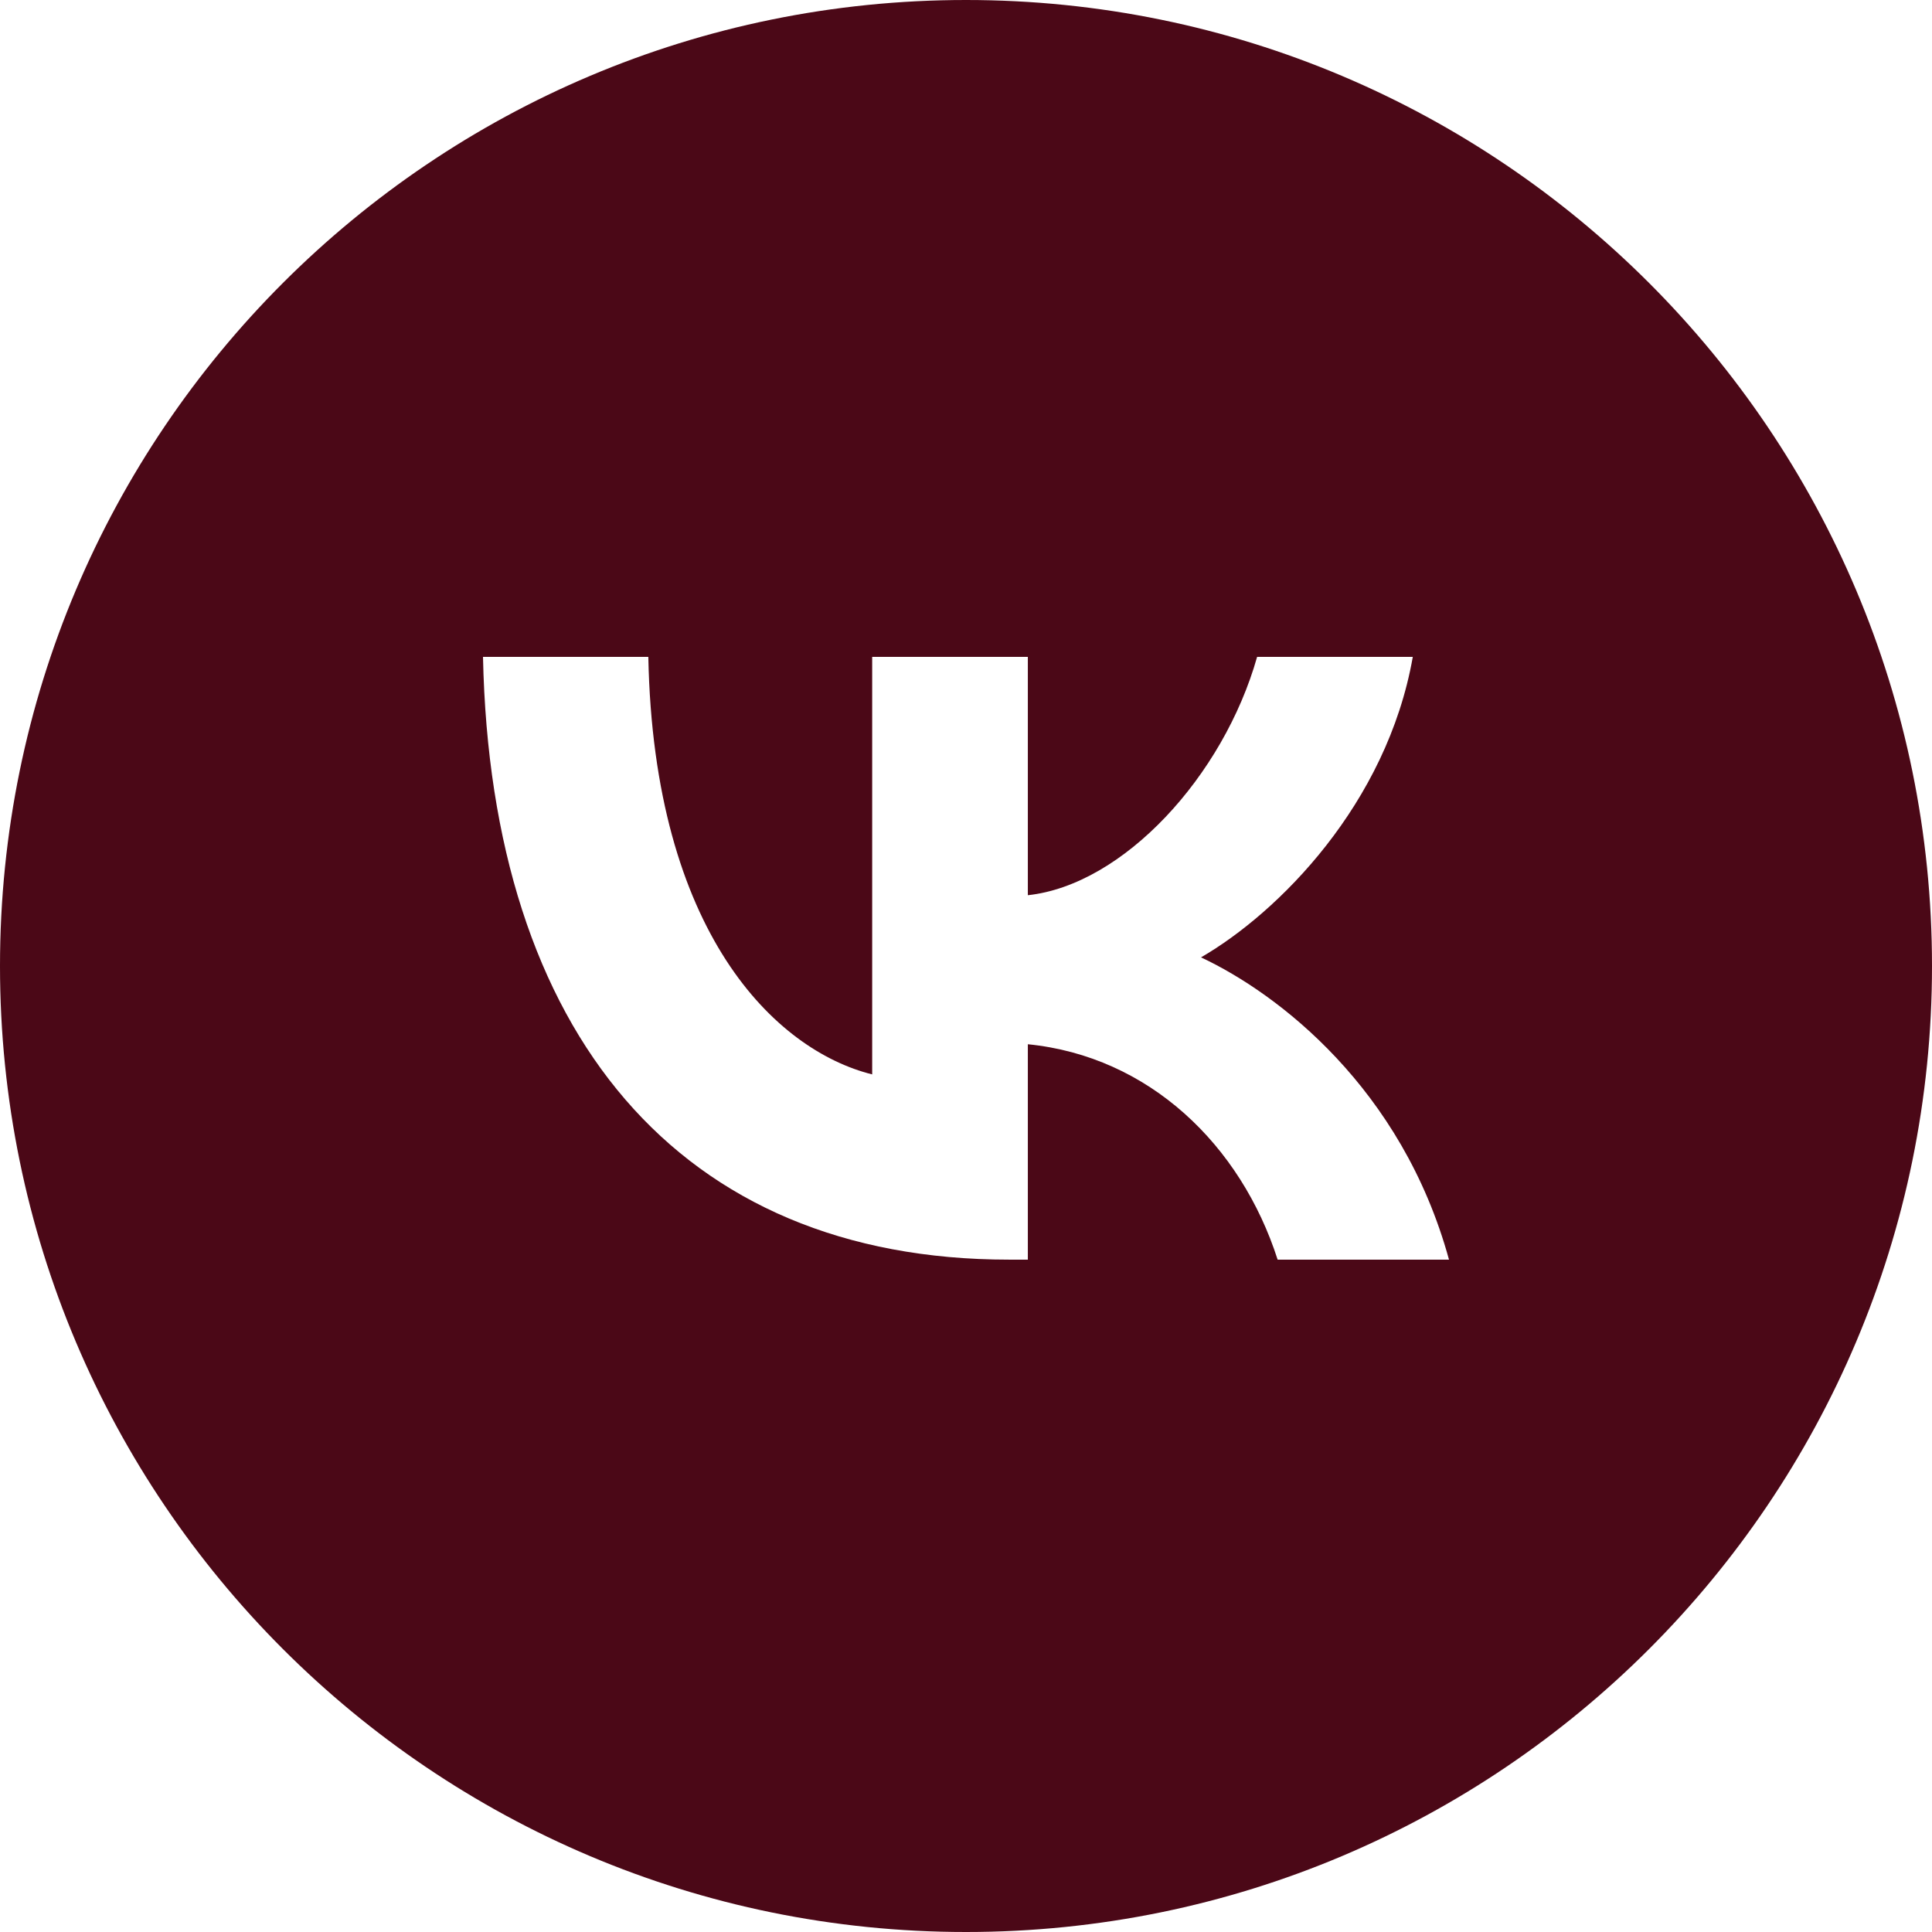 <?xml version="1.0" encoding="UTF-8"?> <svg xmlns="http://www.w3.org/2000/svg" viewBox="0 0 100.00 100.00" data-guides="{&quot;vertical&quot;:[],&quot;horizontal&quot;:[]}"><defs></defs><path fill="#4b0817" stroke="none" fill-opacity="1" stroke-width="1" stroke-opacity="1" alignment-baseline="baseline" baseline-shift="baseline" clip-rule="evenodd" fill-rule="evenodd" id="tSvgd43ded9356" title="Path 1" d="M50 100C77.614 100 100 77.614 100 50C100 22.386 77.614 0 50 0C22.386 0 0 22.386 0 50C0 77.614 22.386 100 50 100ZM25 34C25.406 53.488 35.15 65.199 52.233 65.199C52.556 65.199 52.879 65.199 53.201 65.199C53.201 61.483 53.201 57.766 53.201 54.05C59.479 54.675 64.225 59.266 66.13 65.199C69.087 65.199 72.043 65.199 75 65.199C72.564 56.33 66.162 51.427 62.164 49.553C66.162 47.242 71.783 41.62 73.126 34C70.44 34 67.754 34 65.068 34C63.319 40.184 58.136 45.805 53.201 46.336C53.201 42.224 53.201 38.112 53.201 34C50.515 34 47.829 34 45.144 34C45.144 41.204 45.144 48.408 45.144 55.611C40.147 54.362 33.838 48.304 33.557 34C30.705 34 27.852 34 25 34Z"></path></svg> 